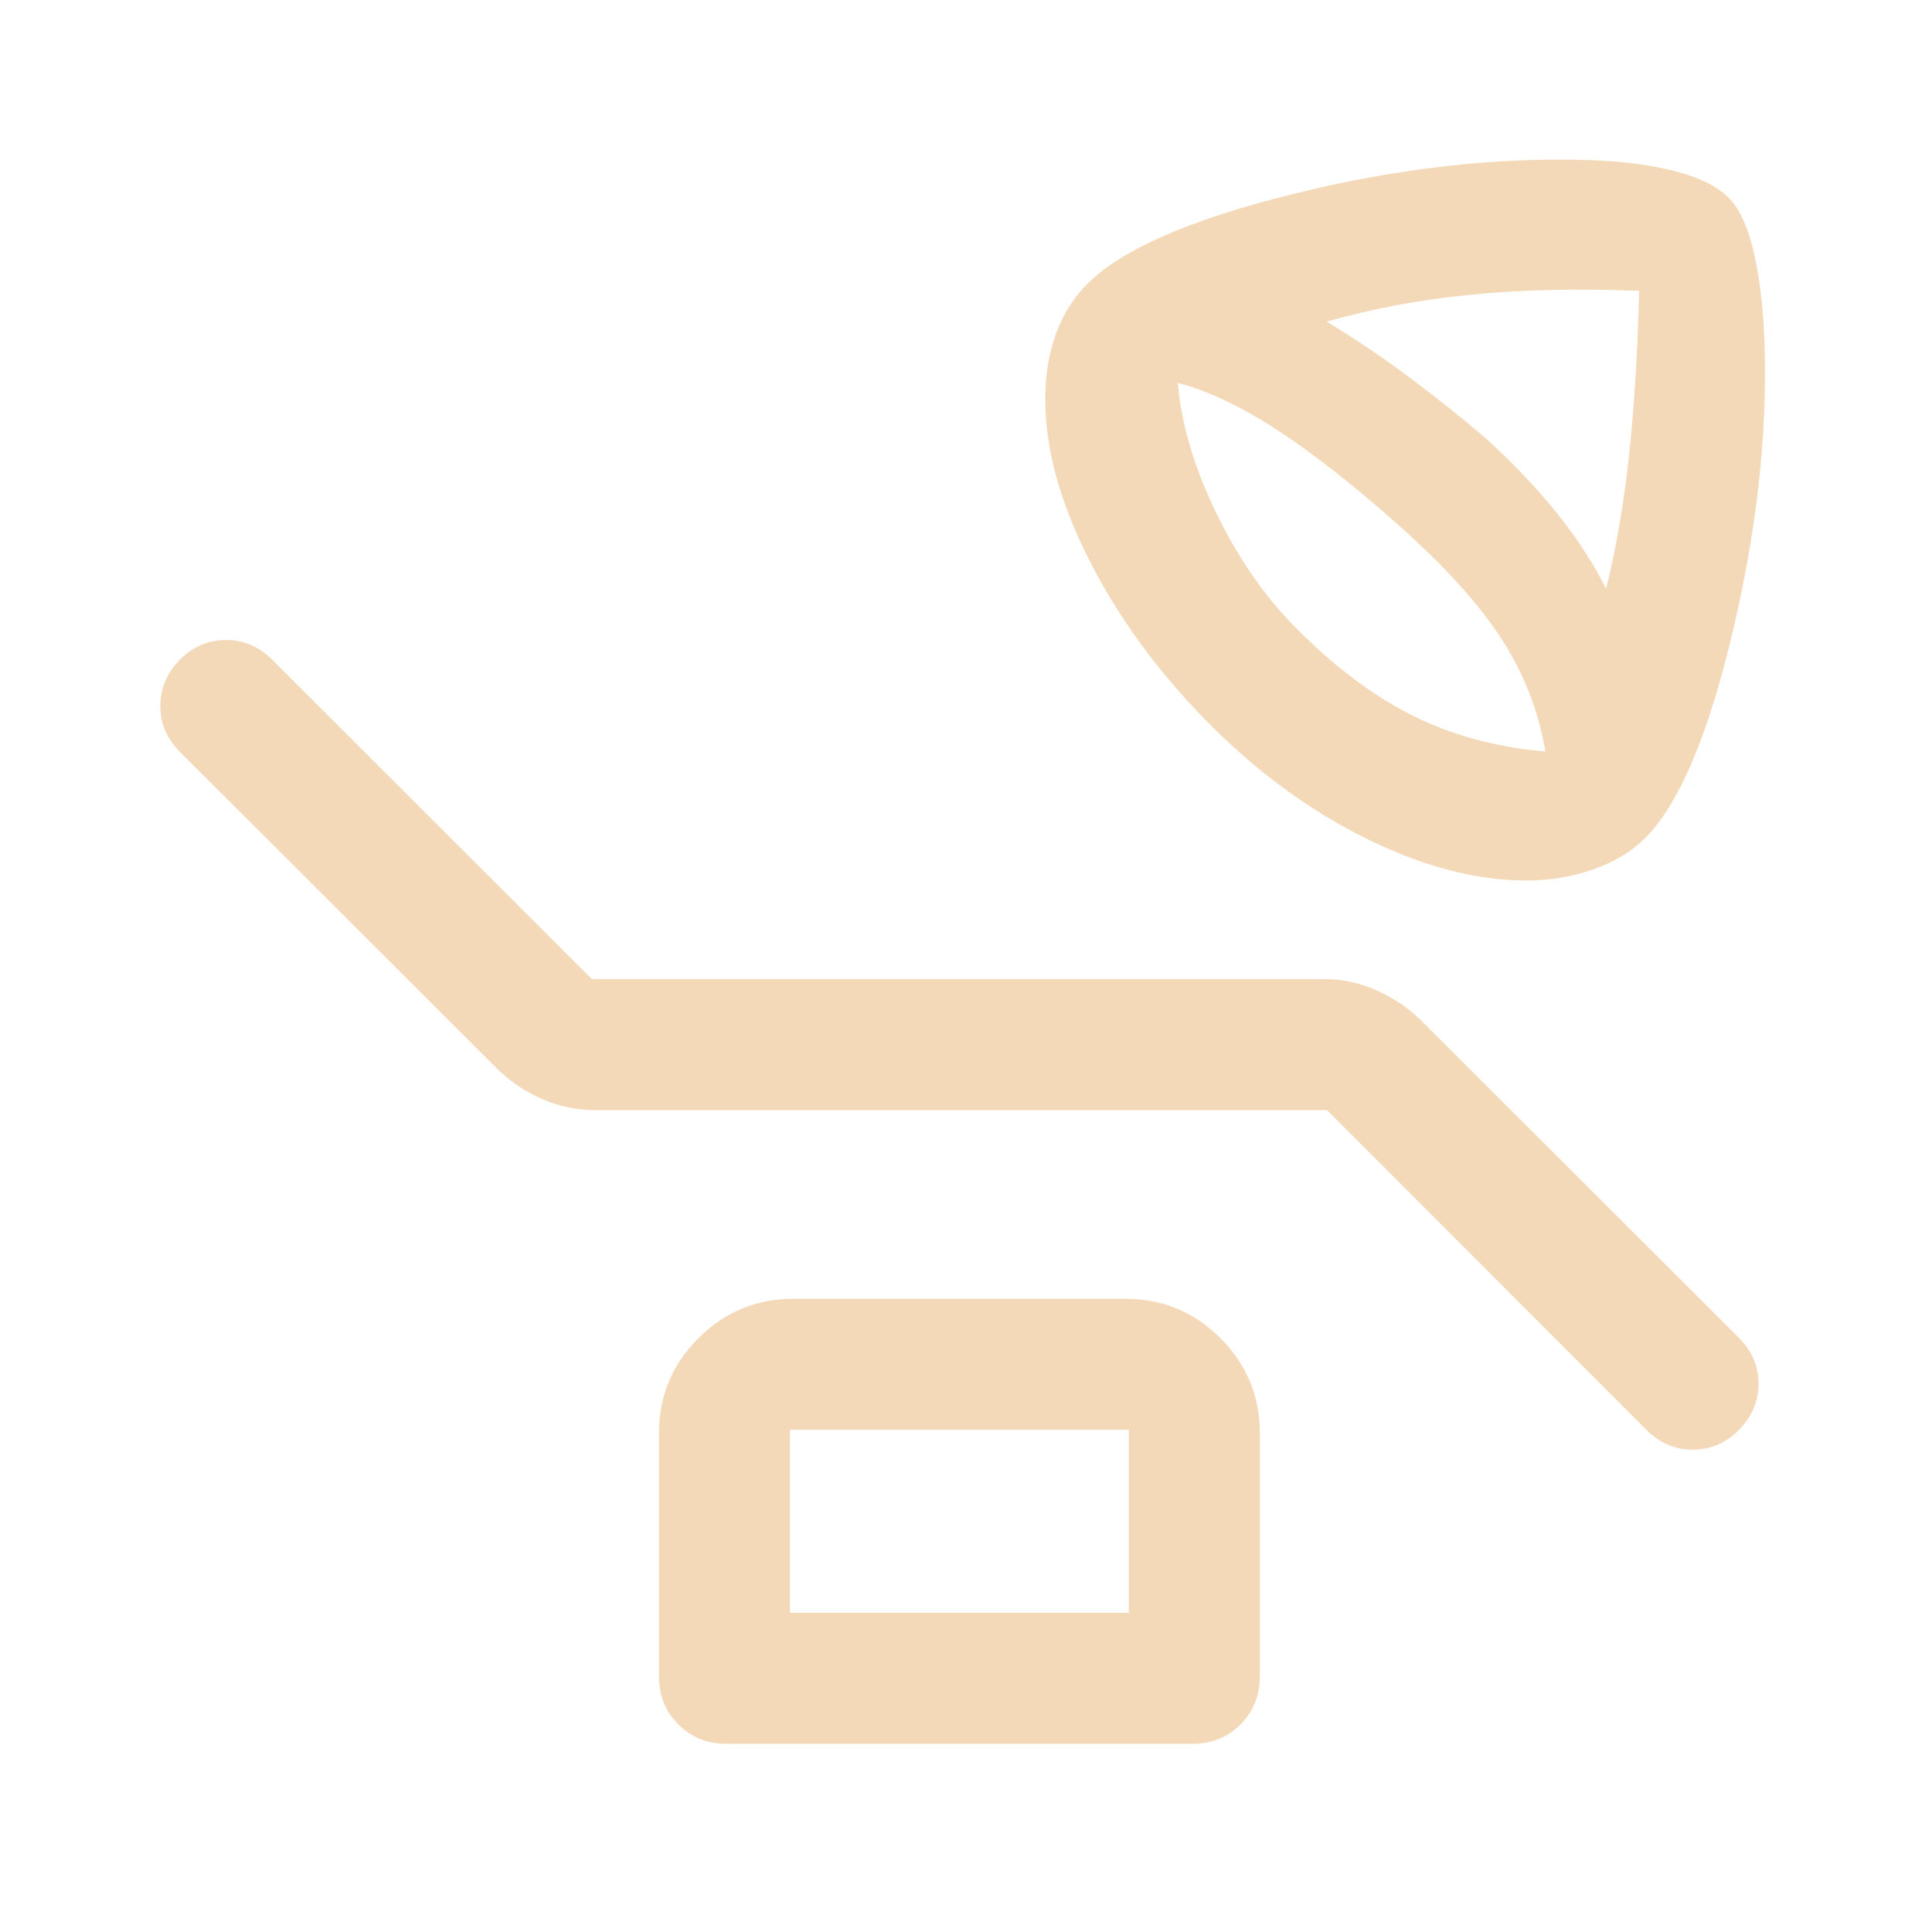 <svg width="49" height="49" viewBox="0 0 49 49" fill="none" xmlns="http://www.w3.org/2000/svg">
<path d="M38.716 22.332C37.433 22.332 36.067 21.972 34.618 21.251C33.169 20.531 31.815 19.528 30.557 18.244C29.308 16.959 28.321 15.594 27.596 14.147C26.872 12.701 26.51 11.361 26.51 10.127C26.51 9.531 26.597 8.986 26.772 8.493C26.947 8 27.207 7.577 27.554 7.223C28.423 6.338 30.171 5.57 32.797 4.92C35.423 4.27 37.915 3.984 40.272 4.06C41.12 4.085 41.855 4.179 42.477 4.34C43.099 4.502 43.551 4.724 43.833 5.006C44.092 5.264 44.293 5.671 44.437 6.226C44.582 6.781 44.68 7.461 44.733 8.266C44.86 10.631 44.608 13.169 43.979 15.88C43.35 18.591 42.597 20.384 41.721 21.26C41.377 21.601 40.938 21.864 40.404 22.052C39.87 22.239 39.307 22.332 38.716 22.332ZM40.734 14.931C40.993 13.897 41.188 12.757 41.32 11.513C41.452 10.268 41.536 8.89 41.572 7.377C40.012 7.314 38.583 7.347 37.285 7.476C35.988 7.606 34.776 7.833 33.649 8.158C34.392 8.609 35.101 9.088 35.776 9.594C36.452 10.1 37.086 10.607 37.679 11.113C38.392 11.764 39 12.404 39.503 13.034C40.006 13.664 40.417 14.297 40.734 14.931ZM39.194 19.06C39.021 18.034 38.65 17.083 38.083 16.205C37.516 15.328 36.648 14.368 35.479 13.325C34.303 12.282 33.264 11.469 32.362 10.885C31.46 10.301 30.63 9.909 29.871 9.711C29.962 10.761 30.289 11.865 30.852 13.021C31.415 14.177 32.089 15.147 32.873 15.931C33.841 16.907 34.824 17.646 35.821 18.146C36.819 18.647 37.943 18.952 39.194 19.06ZM33.656 28.155H15.09C14.624 28.155 14.178 28.062 13.752 27.875C13.326 27.689 12.956 27.442 12.641 27.136L4.563 19.069C4.231 18.737 4.065 18.35 4.065 17.906C4.065 17.462 4.231 17.07 4.563 16.73C4.895 16.398 5.285 16.232 5.733 16.232C6.181 16.232 6.57 16.398 6.902 16.73L15.01 24.832H33.575C34.042 24.832 34.488 24.928 34.914 25.118C35.34 25.309 35.71 25.558 36.024 25.864L44.102 33.93C44.434 34.262 44.6 34.65 44.6 35.094C44.6 35.538 44.434 35.929 44.102 36.269C43.77 36.601 43.381 36.767 42.933 36.767C42.485 36.767 42.095 36.601 41.763 36.269L33.656 28.155ZM18.428 44.227C17.94 44.227 17.532 44.063 17.204 43.736C16.877 43.409 16.713 43.001 16.713 42.512V36.346C16.713 35.41 17.046 34.608 17.711 33.941C18.377 33.274 19.184 32.94 20.132 32.94H28.534C29.482 32.94 30.289 33.274 30.954 33.941C31.62 34.608 31.952 35.41 31.952 36.346V42.512C31.952 43.001 31.789 43.409 31.461 43.736C31.134 44.063 30.73 44.227 30.249 44.227H18.428ZM20.036 40.904H28.629V36.263H20.036V40.904Z" fill="#F4D9B8"/>
</svg>

